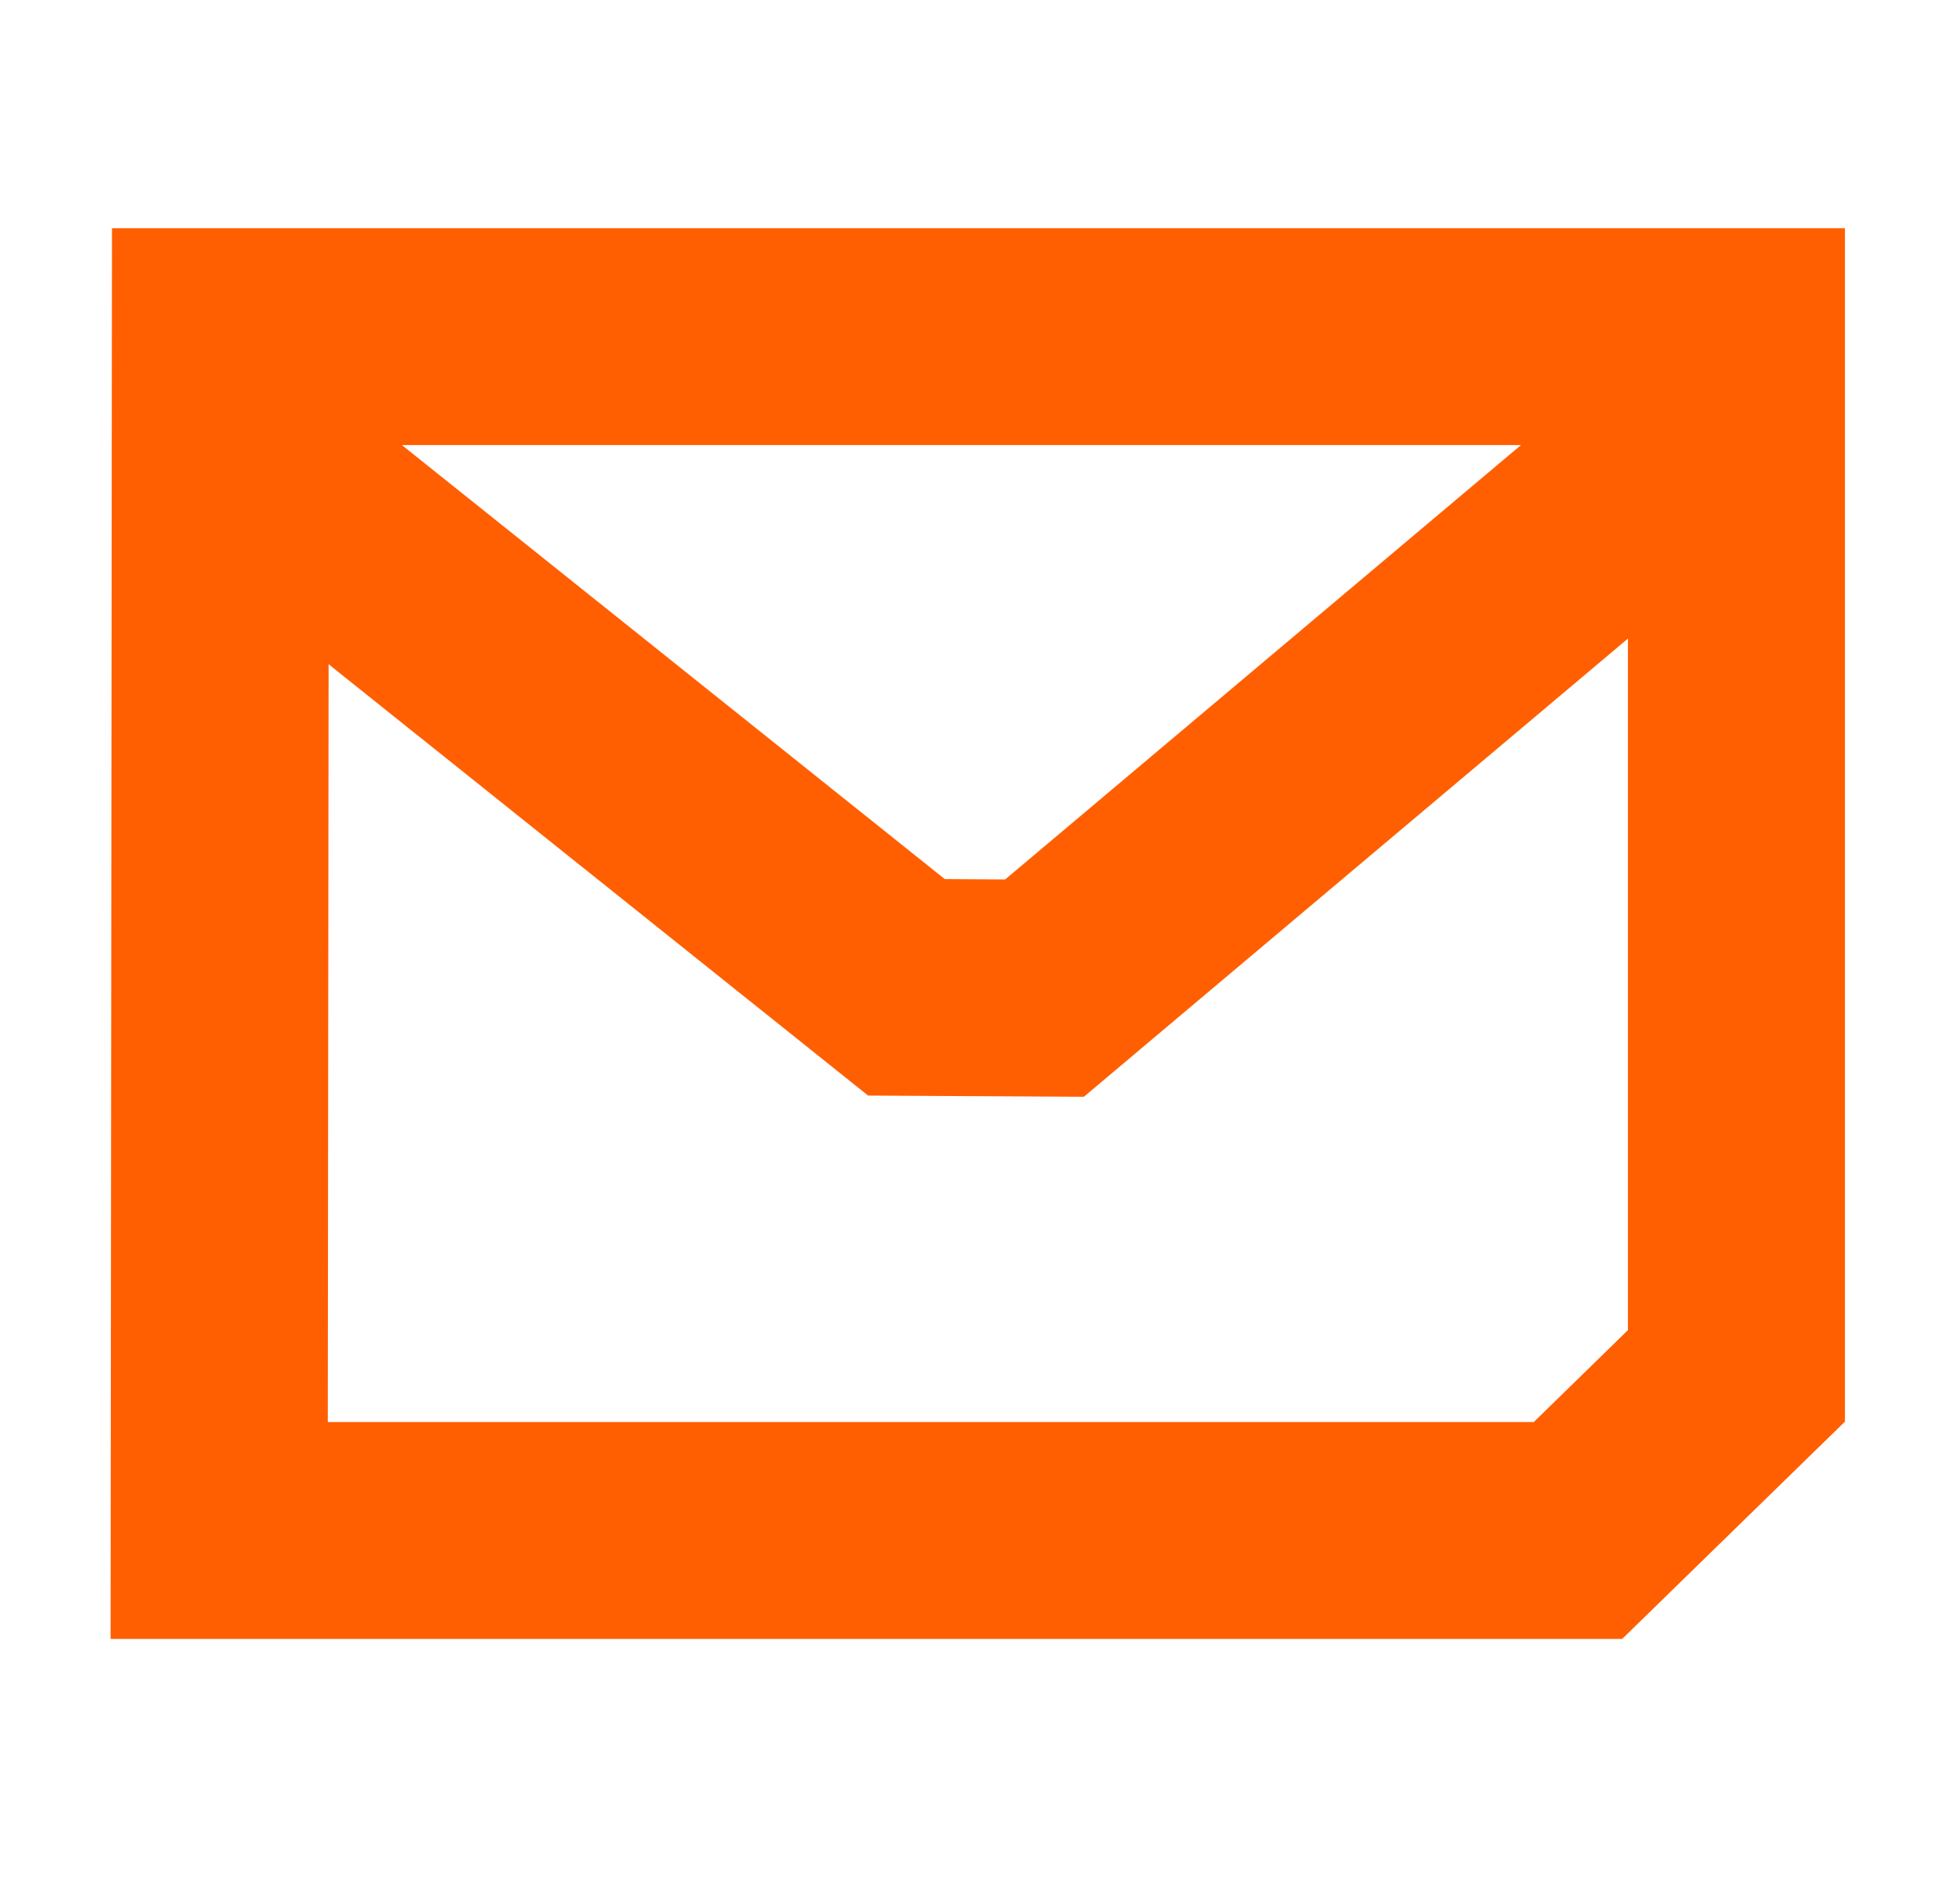 <?xml version="1.0" encoding="UTF-8"?>
<svg xmlns="http://www.w3.org/2000/svg" width="41" height="40" viewBox="0 0 41 40" fill="none">
  <path d="M2.323 34.431H34.072L38.751 29.866V4.794H2.352L2.323 34.431ZM32.216 29.874H6.885L6.902 13.954L18.234 23.016L22.766 23.041L34.193 13.416V27.944L32.216 29.874ZM8.441 9.35H31.947L21.112 18.476L19.844 18.468L8.441 9.35Z" fill="#FF5F00"></path>
</svg>
